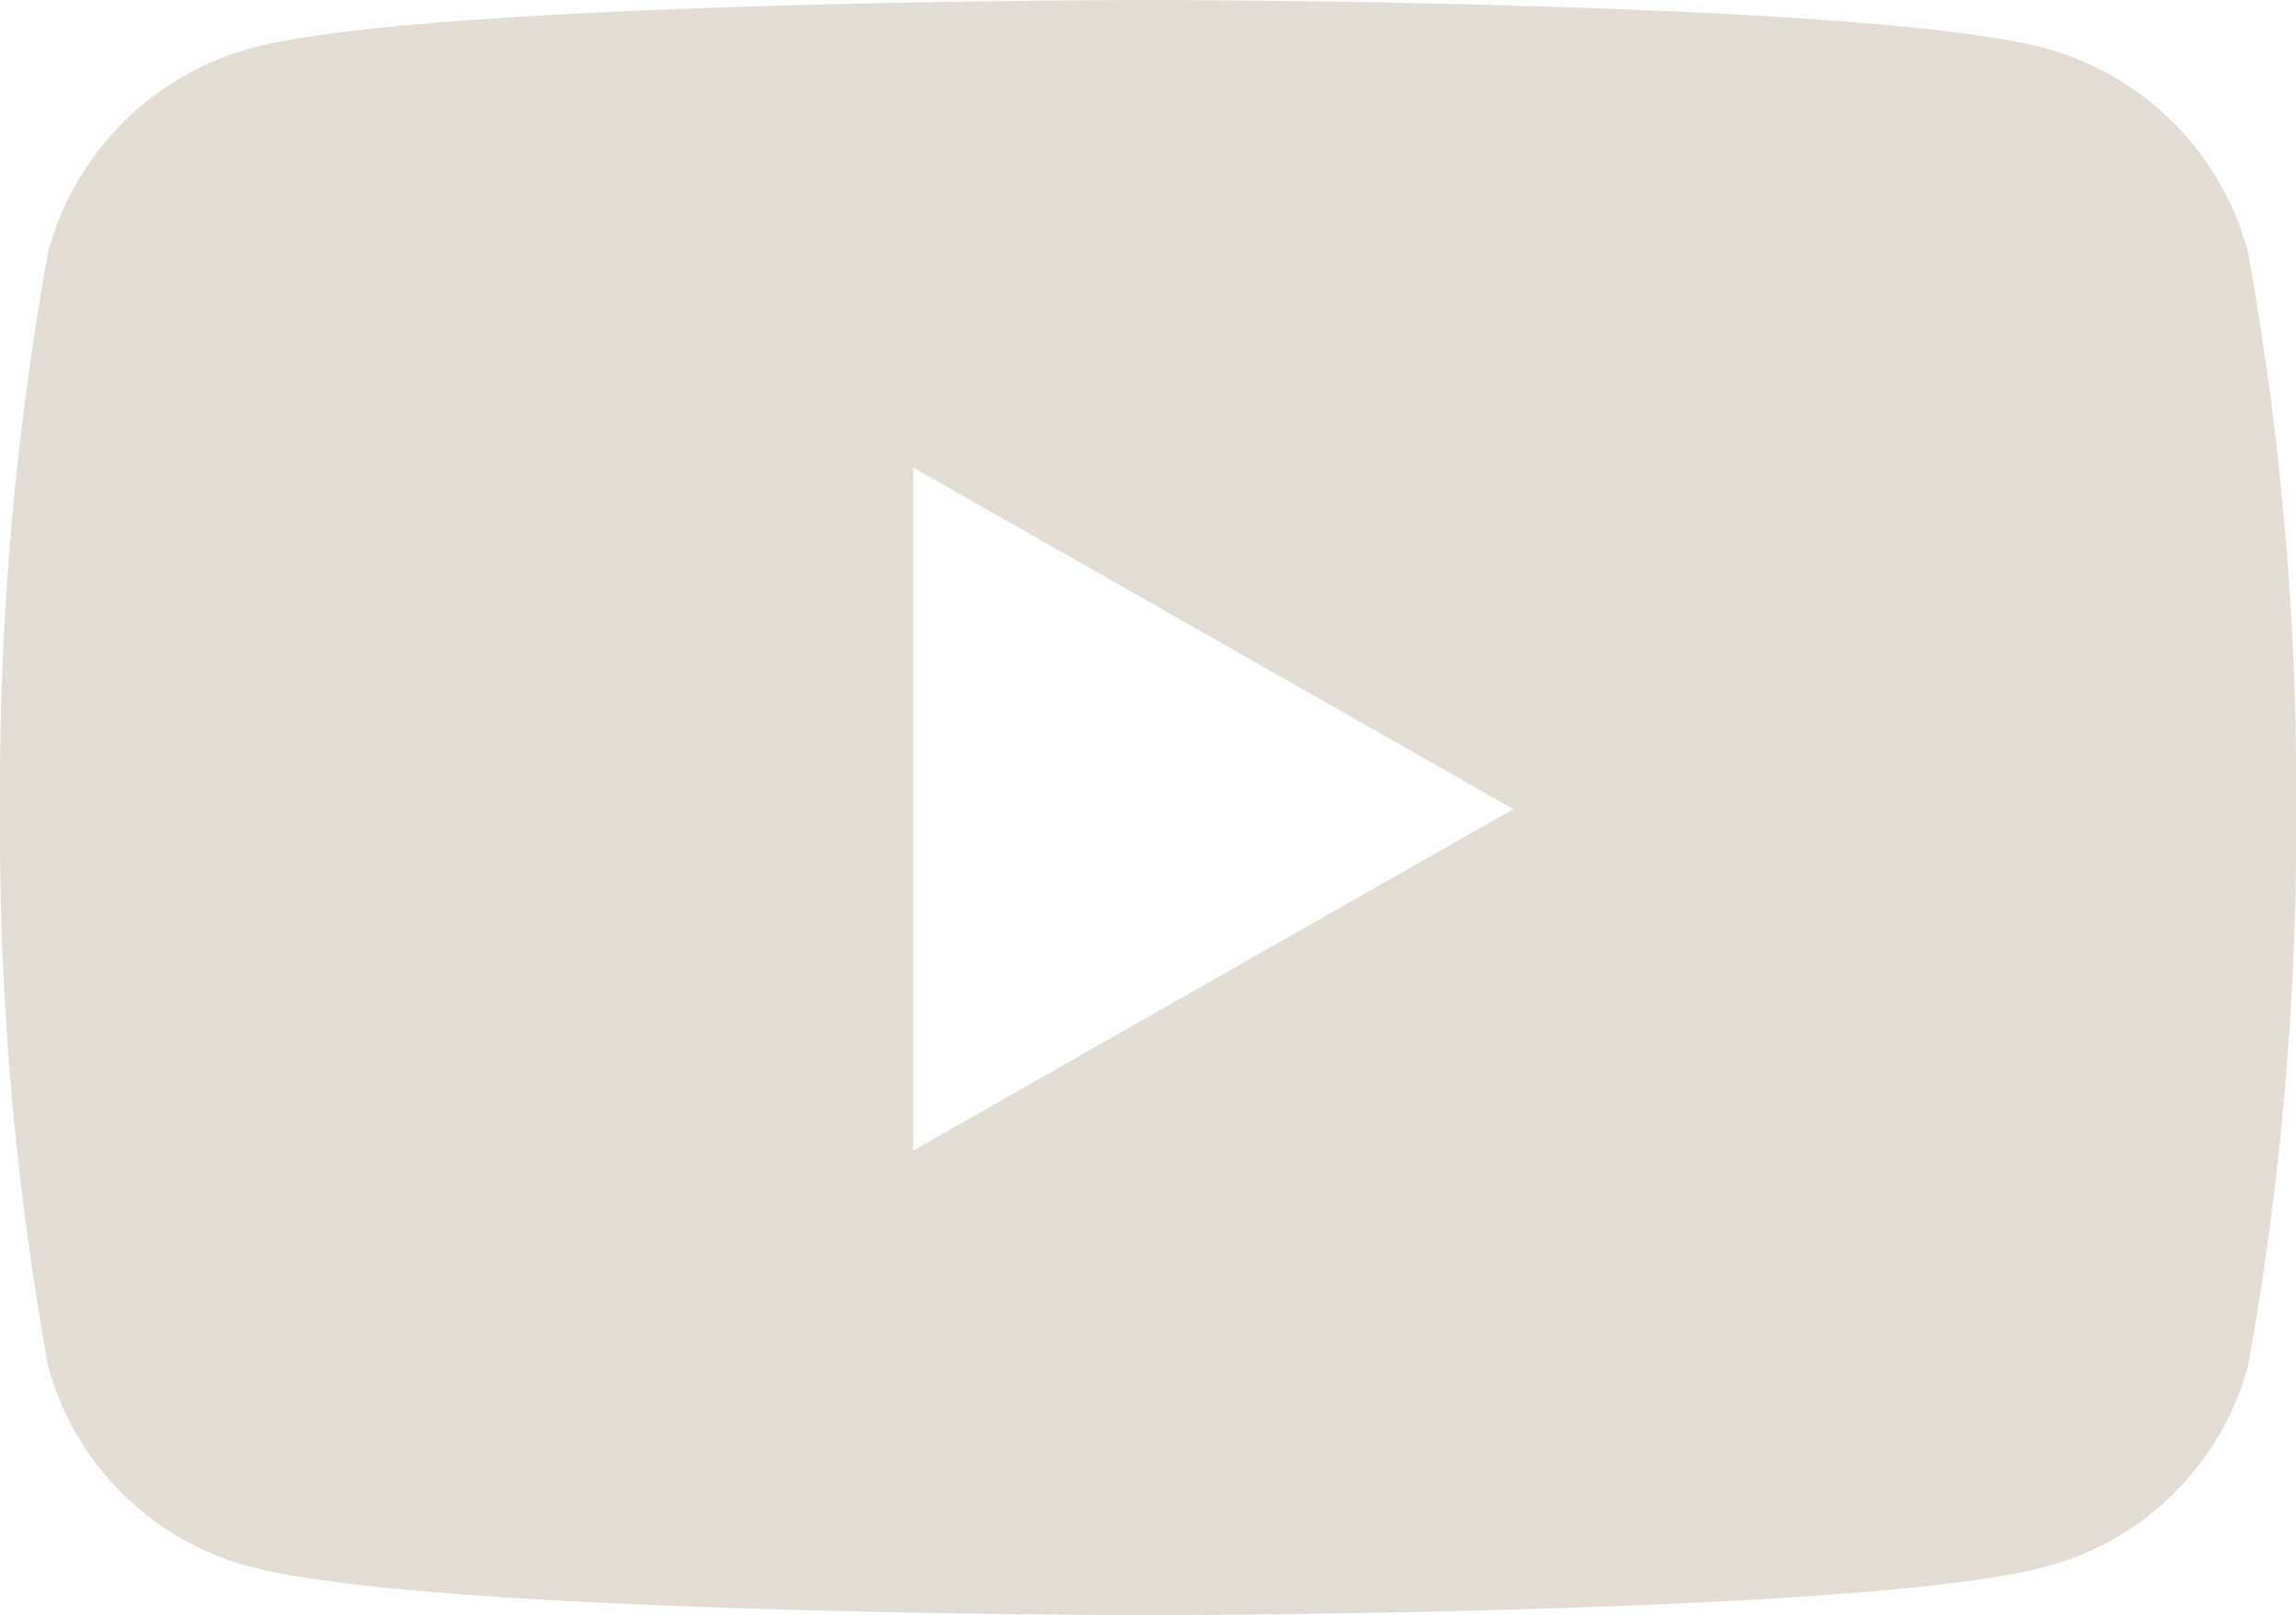 <svg xmlns="http://www.w3.org/2000/svg" width="19.844" height="13.953" viewBox="0 0 19.844 13.953">
  <path id="Icon_awesome-youtube" data-name="Icon awesome-youtube" d="M20.48,6.683a2.493,2.493,0,0,0-1.754-1.766C17.178,4.5,10.972,4.5,10.972,4.5s-6.206,0-7.753.417A2.494,2.494,0,0,0,1.465,6.683a26.157,26.157,0,0,0-.415,4.807A26.157,26.157,0,0,0,1.465,16.3a2.456,2.456,0,0,0,1.754,1.738c1.548.417,7.753.417,7.753.417s6.206,0,7.753-.417A2.456,2.456,0,0,0,20.48,16.3a26.157,26.157,0,0,0,.415-4.807,26.157,26.157,0,0,0-.415-4.807ZM8.943,14.441V8.54l5.187,2.951L8.943,14.441Z" transform="translate(-1.05 -4.5)" fill="#e3dcd2"/>
</svg>
